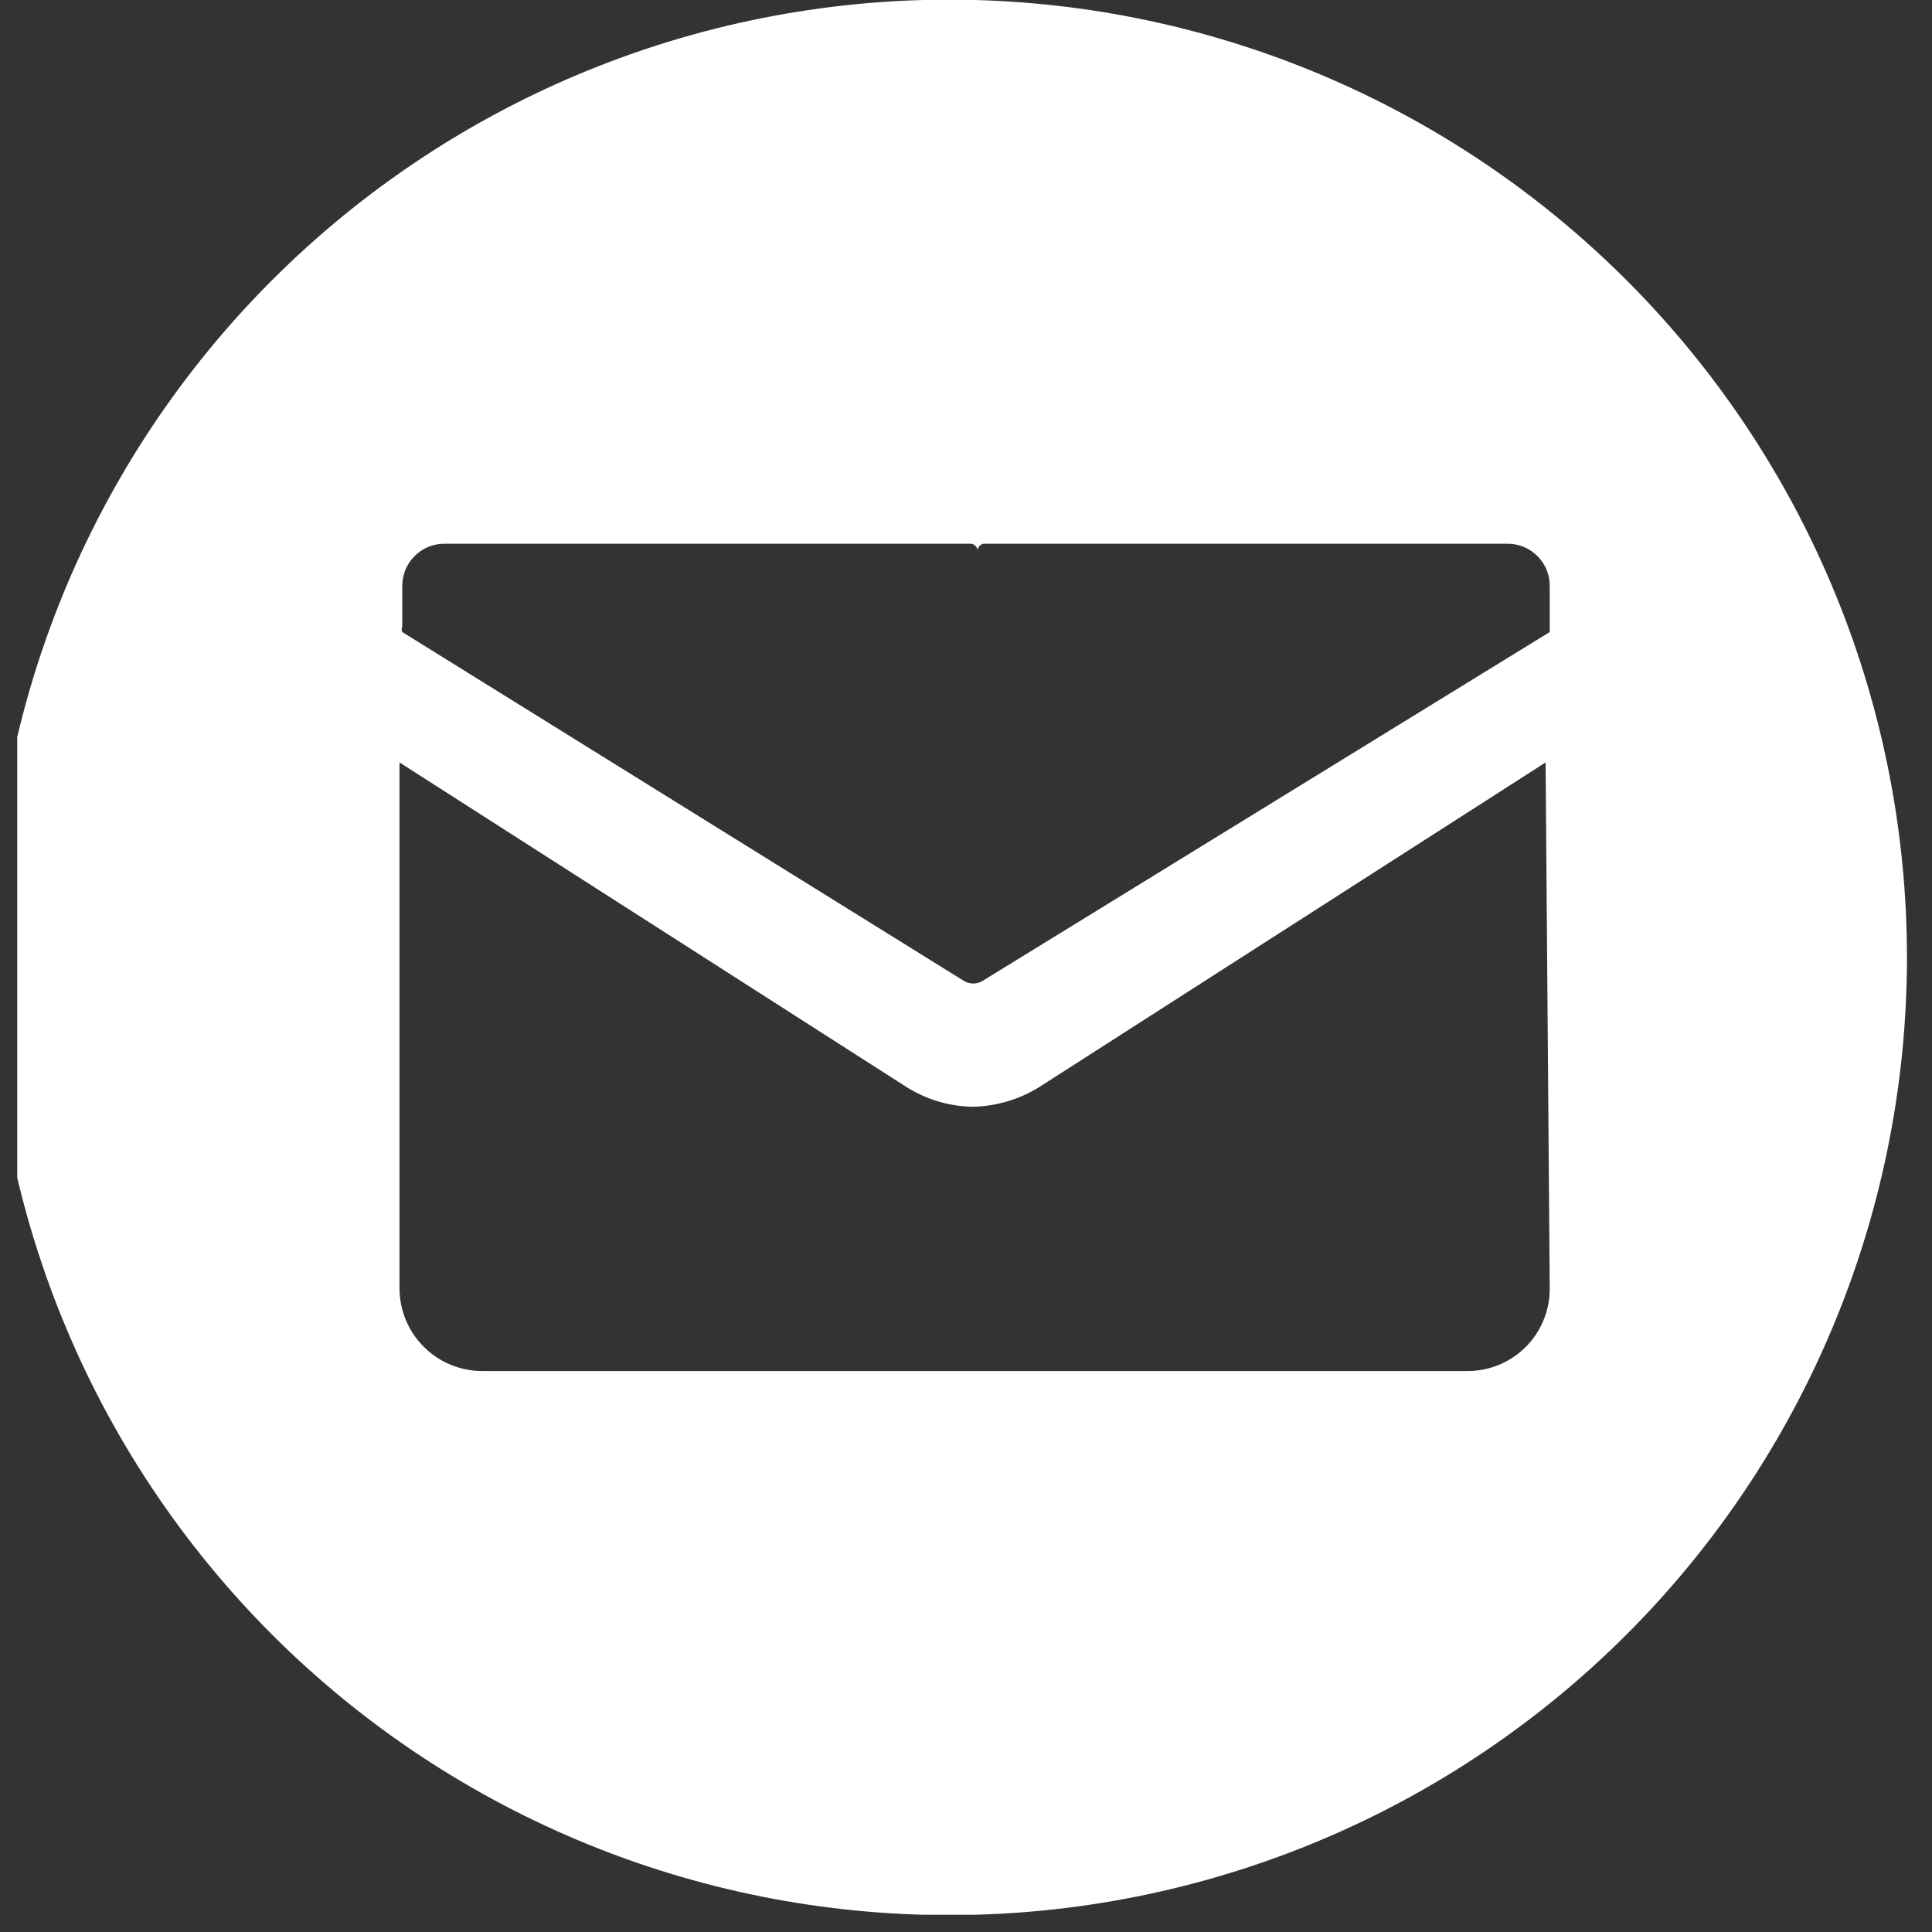 <svg width="28" height="28" viewBox="0 0 28 28" fill="none" xmlns="http://www.w3.org/2000/svg">
<rect x="0" y="0" width="28" height="28" fill="#333333" stroke="none"/>
<g clip-path="url(#clip0_15_18425)">
<path d="M14.13 -4.56022e-06C12.277 -0.05 10.432 0.272 8.705 0.947C6.978 1.622 5.404 2.636 4.075 3.93C2.747 5.223 1.691 6.769 0.97 8.477C0.249 10.186 -0.123 12.021 -0.123 13.875C-0.123 15.729 0.249 17.564 0.97 19.273C1.691 20.981 2.747 22.527 4.075 23.82C5.404 25.114 6.978 26.128 8.705 26.803C10.432 27.478 12.277 27.8 14.13 27.75C17.745 27.653 21.18 26.148 23.703 23.557C26.226 20.966 27.637 17.492 27.637 13.875C27.637 10.258 26.226 6.784 23.703 4.193C21.18 1.601 17.745 0.097 14.13 -4.56022e-06ZM22.46 18.67C22.461 18.829 22.431 18.986 22.37 19.133C22.31 19.28 22.221 19.413 22.108 19.525C21.995 19.637 21.861 19.725 21.714 19.784C21.567 19.843 21.409 19.873 21.25 19.87H6.99C6.672 19.87 6.366 19.744 6.141 19.518C5.916 19.294 5.79 18.988 5.79 18.67V11.05L13.1 15.73C13.397 15.927 13.744 16.035 14.1 16.04C14.456 16.032 14.802 15.925 15.1 15.73L22.4 11.05L22.46 18.67ZM22.46 9.08C22.46 9.08 22.46 9.15 22.46 9.16L14.25 14.21C14.207 14.239 14.157 14.254 14.105 14.254C14.053 14.254 14.003 14.239 13.96 14.21L5.83 9.16C5.824 9.148 5.821 9.134 5.821 9.12C5.821 9.106 5.824 9.092 5.83 9.08V8.49C5.83 8.41 5.846 8.331 5.876 8.257C5.907 8.183 5.952 8.115 6.009 8.059C6.065 8.002 6.133 7.957 6.207 7.926C6.281 7.896 6.36 7.88 6.44 7.88H14.07C14.096 7.882 14.12 7.894 14.138 7.912C14.156 7.93 14.168 7.954 14.17 7.98C14.17 7.955 14.179 7.931 14.196 7.913C14.212 7.894 14.235 7.882 14.26 7.88H21.85C22.012 7.88 22.167 7.944 22.281 8.059C22.396 8.173 22.46 8.328 22.46 8.49V9.08Z" fill="white"/>
</g>
<defs>
<clipPath id="clip0_15_18425">
<rect width="27.75" height="27.75" fill="white" transform="translate(0.25)"/>
</clipPath>
</defs>
</svg>
